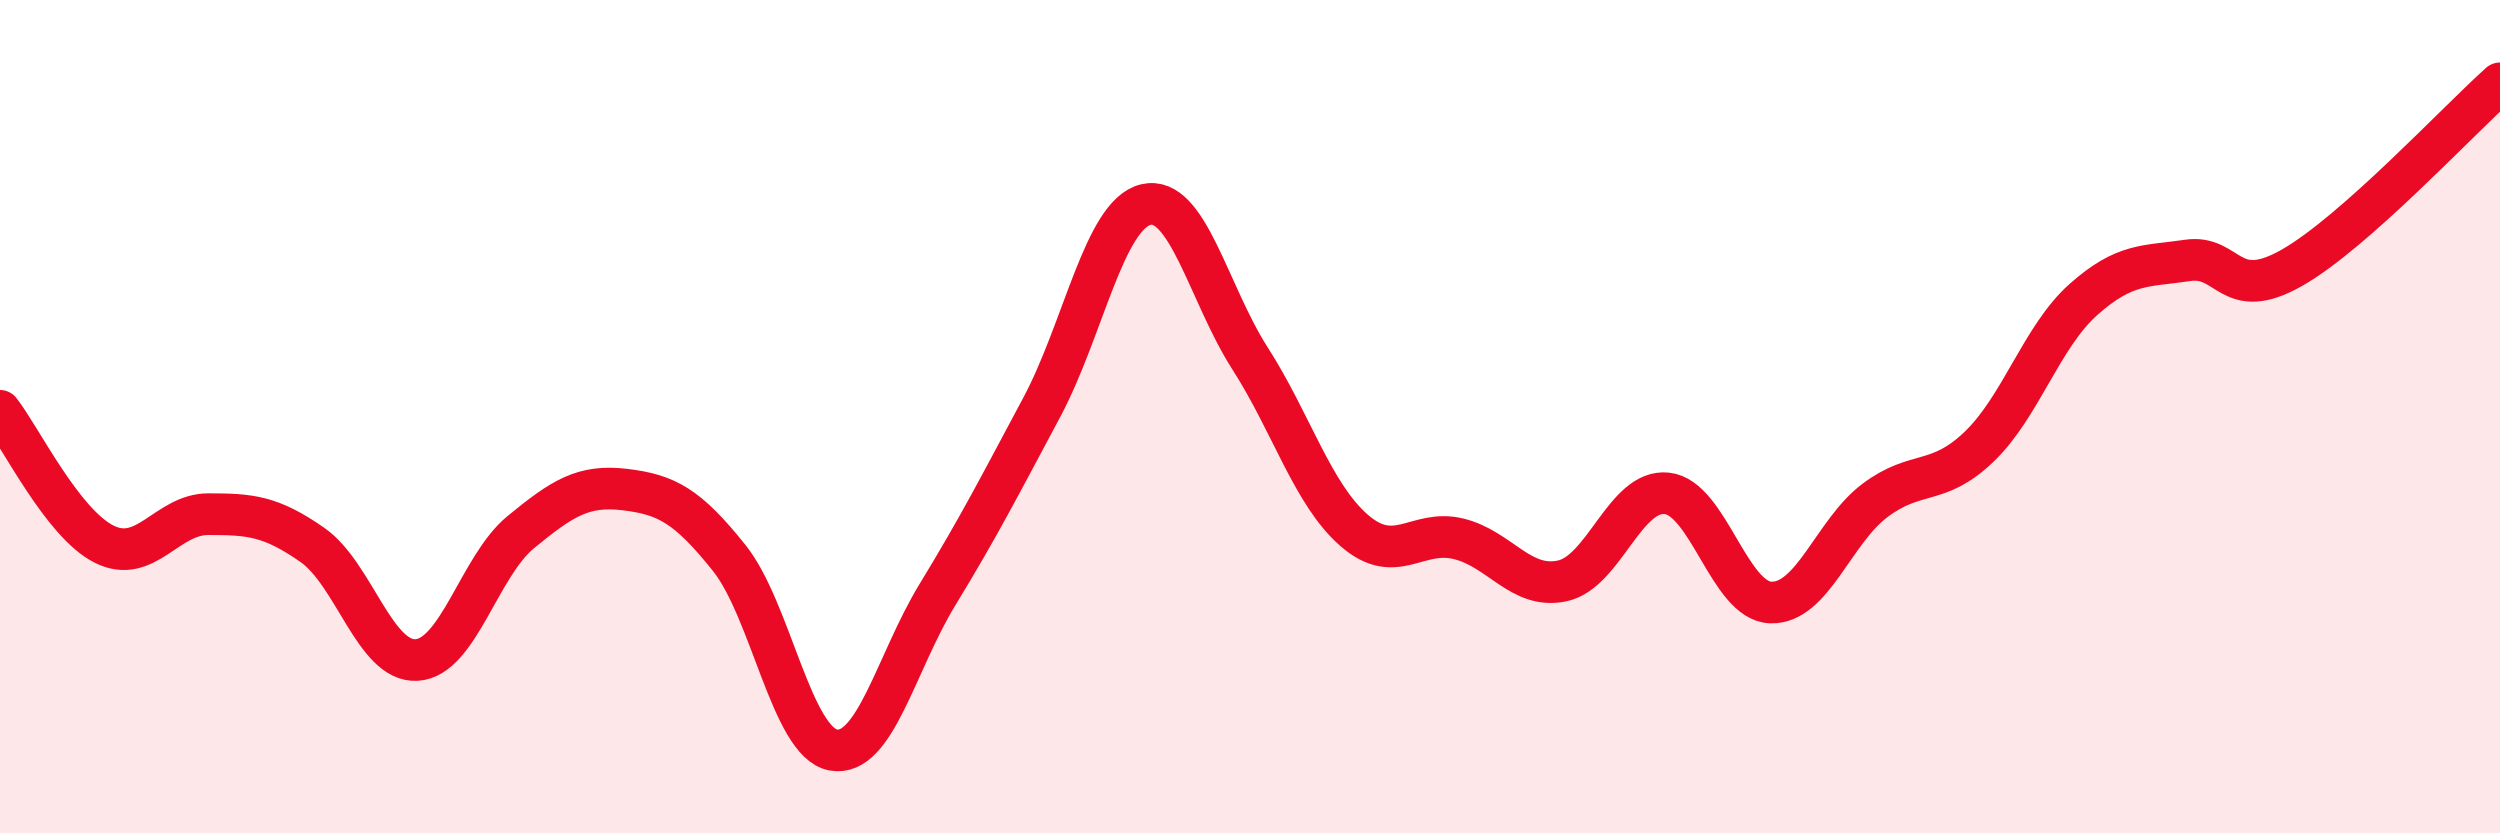 
    <svg width="60" height="20" viewBox="0 0 60 20" xmlns="http://www.w3.org/2000/svg">
      <path
        d="M 0,9.86 C 0.5,10.5 1.5,12.56 2.5,13.06 C 3.5,13.56 4,12.34 5,12.34 C 6,12.34 6.5,12.38 7.5,13.08 C 8.5,13.78 9,15.9 10,15.84 C 11,15.78 11.5,13.59 12.5,12.77 C 13.5,11.95 14,11.63 15,11.75 C 16,11.87 16.5,12.14 17.5,13.39 C 18.5,14.64 19,17.82 20,18 C 21,18.18 21.5,15.91 22.5,14.27 C 23.5,12.63 24,11.65 25,9.78 C 26,7.91 26.5,5.15 27.5,4.91 C 28.5,4.67 29,7.04 30,8.6 C 31,10.16 31.5,11.86 32.5,12.73 C 33.5,13.6 34,12.69 35,12.93 C 36,13.17 36.5,14.16 37.5,13.94 C 38.5,13.72 39,11.74 40,11.84 C 41,11.94 41.5,14.43 42.5,14.46 C 43.5,14.49 44,12.76 45,12.01 C 46,11.26 46.5,11.68 47.5,10.72 C 48.5,9.76 49,8.08 50,7.19 C 51,6.3 51.5,6.4 52.5,6.25 C 53.5,6.1 53.5,7.28 55,6.43 C 56.5,5.58 59,2.89 60,2L60 20L0 20Z"
        fill="#EB0A25"
        opacity="0.1"
        stroke-linecap="round"
        stroke-linejoin="round"
      />
      <path
        d="M 0,9.86 C 0.5,10.5 1.5,12.56 2.5,13.06 C 3.5,13.56 4,12.34 5,12.34 C 6,12.34 6.5,12.38 7.5,13.08 C 8.5,13.78 9,15.9 10,15.84 C 11,15.78 11.5,13.59 12.5,12.77 C 13.5,11.95 14,11.63 15,11.75 C 16,11.87 16.5,12.14 17.5,13.39 C 18.5,14.64 19,17.82 20,18 C 21,18.18 21.5,15.91 22.5,14.27 C 23.5,12.63 24,11.65 25,9.78 C 26,7.91 26.5,5.15 27.5,4.91 C 28.5,4.67 29,7.04 30,8.6 C 31,10.16 31.5,11.86 32.5,12.73 C 33.5,13.6 34,12.69 35,12.93 C 36,13.17 36.5,14.16 37.5,13.94 C 38.5,13.72 39,11.74 40,11.84 C 41,11.94 41.5,14.43 42.5,14.46 C 43.5,14.49 44,12.76 45,12.01 C 46,11.26 46.5,11.68 47.5,10.72 C 48.5,9.76 49,8.08 50,7.19 C 51,6.3 51.5,6.4 52.5,6.25 C 53.5,6.1 53.5,7.28 55,6.43 C 56.5,5.58 59,2.89 60,2"
        stroke="#EB0A25"
        stroke-width="1"
        fill="none"
        stroke-linecap="round"
        stroke-linejoin="round"
      />
    </svg>
  